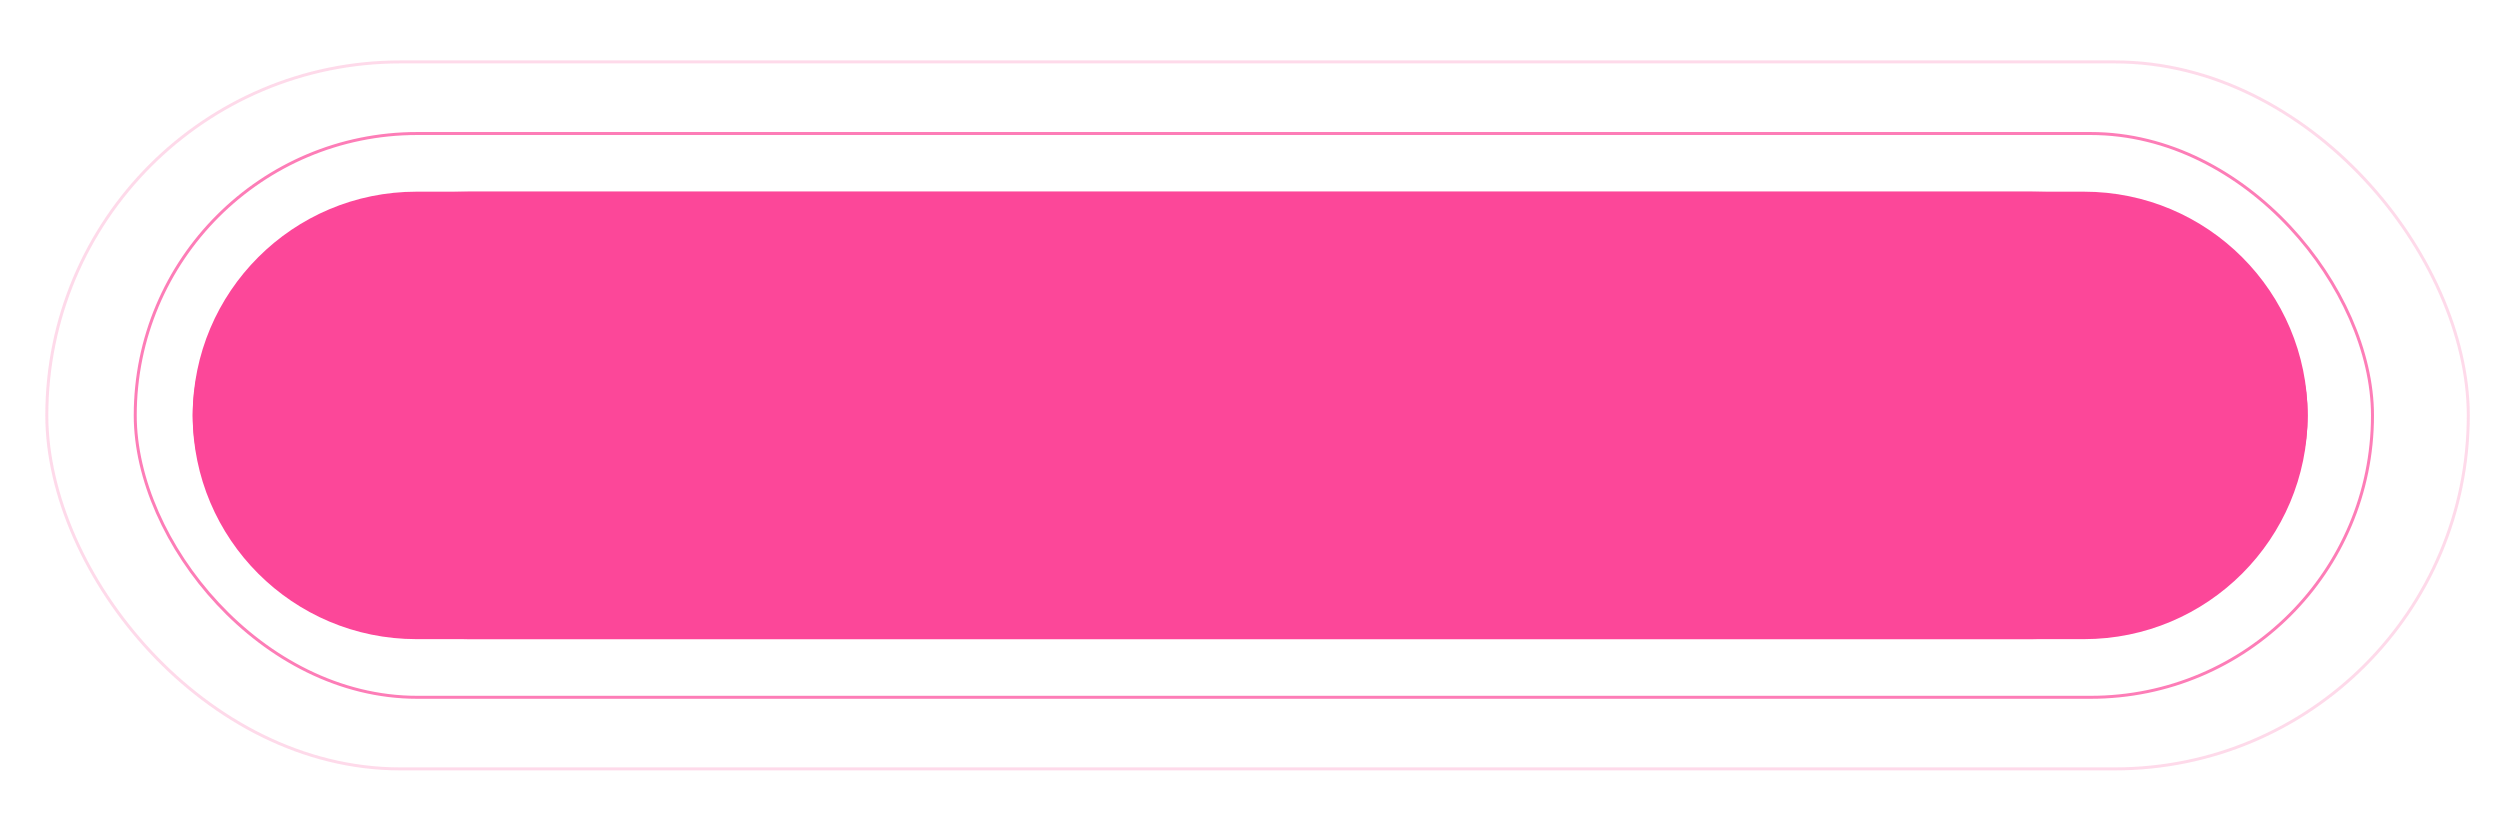 <?xml version="1.0" encoding="UTF-8"?> <svg xmlns="http://www.w3.org/2000/svg" width="331" height="110" viewBox="0 0 331 110" fill="none"> <g filter="url(#filter0_d_367_482)"> <path d="M25.514 55C25.514 38.64 38.776 25.378 55.136 25.378H275.913C292.273 25.378 305.535 38.64 305.535 55V55C305.535 71.36 292.273 84.622 275.913 84.622H55.136C38.776 84.622 25.514 71.36 25.514 55V55Z" fill="#FC4799"></path> <path d="M25.514 55C25.514 38.64 41.895 25.378 62.102 25.378H268.947C289.154 25.378 305.535 38.64 305.535 55C305.535 71.36 289.154 84.622 268.947 84.622H62.102C41.895 84.622 25.514 71.36 25.514 55Z" fill="#FC4799"></path> </g> <rect opacity="0.7" x="17.906" y="17.677" width="296.212" height="74.646" rx="37.323" stroke="#FC4799" stroke-width="0.396"></rect> <rect opacity="0.2" x="6.198" y="8.198" width="320.604" height="93.604" rx="46.802" stroke="#FC4799" stroke-width="0.396"></rect> <defs> <filter id="filter0_d_367_482" x="0.177" y="0.041" width="330.695" height="109.918" filterUnits="userSpaceOnUse" color-interpolation-filters="sRGB"> <feFlood flood-opacity="0" result="BackgroundImageFix"></feFlood> <feColorMatrix in="SourceAlpha" type="matrix" values="0 0 0 0 0 0 0 0 0 0 0 0 0 0 0 0 0 0 127 0" result="hardAlpha"></feColorMatrix> <feOffset></feOffset> <feGaussianBlur stdDeviation="12.668"></feGaussianBlur> <feComposite in2="hardAlpha" operator="out"></feComposite> <feColorMatrix type="matrix" values="0 0 0 0 0.988 0 0 0 0 0.28 0 0 0 0 0.601 0 0 0 0.3 0"></feColorMatrix> <feBlend mode="normal" in2="BackgroundImageFix" result="effect1_dropShadow_367_482"></feBlend> <feBlend mode="normal" in="SourceGraphic" in2="effect1_dropShadow_367_482" result="shape"></feBlend> </filter> </defs> </svg> 